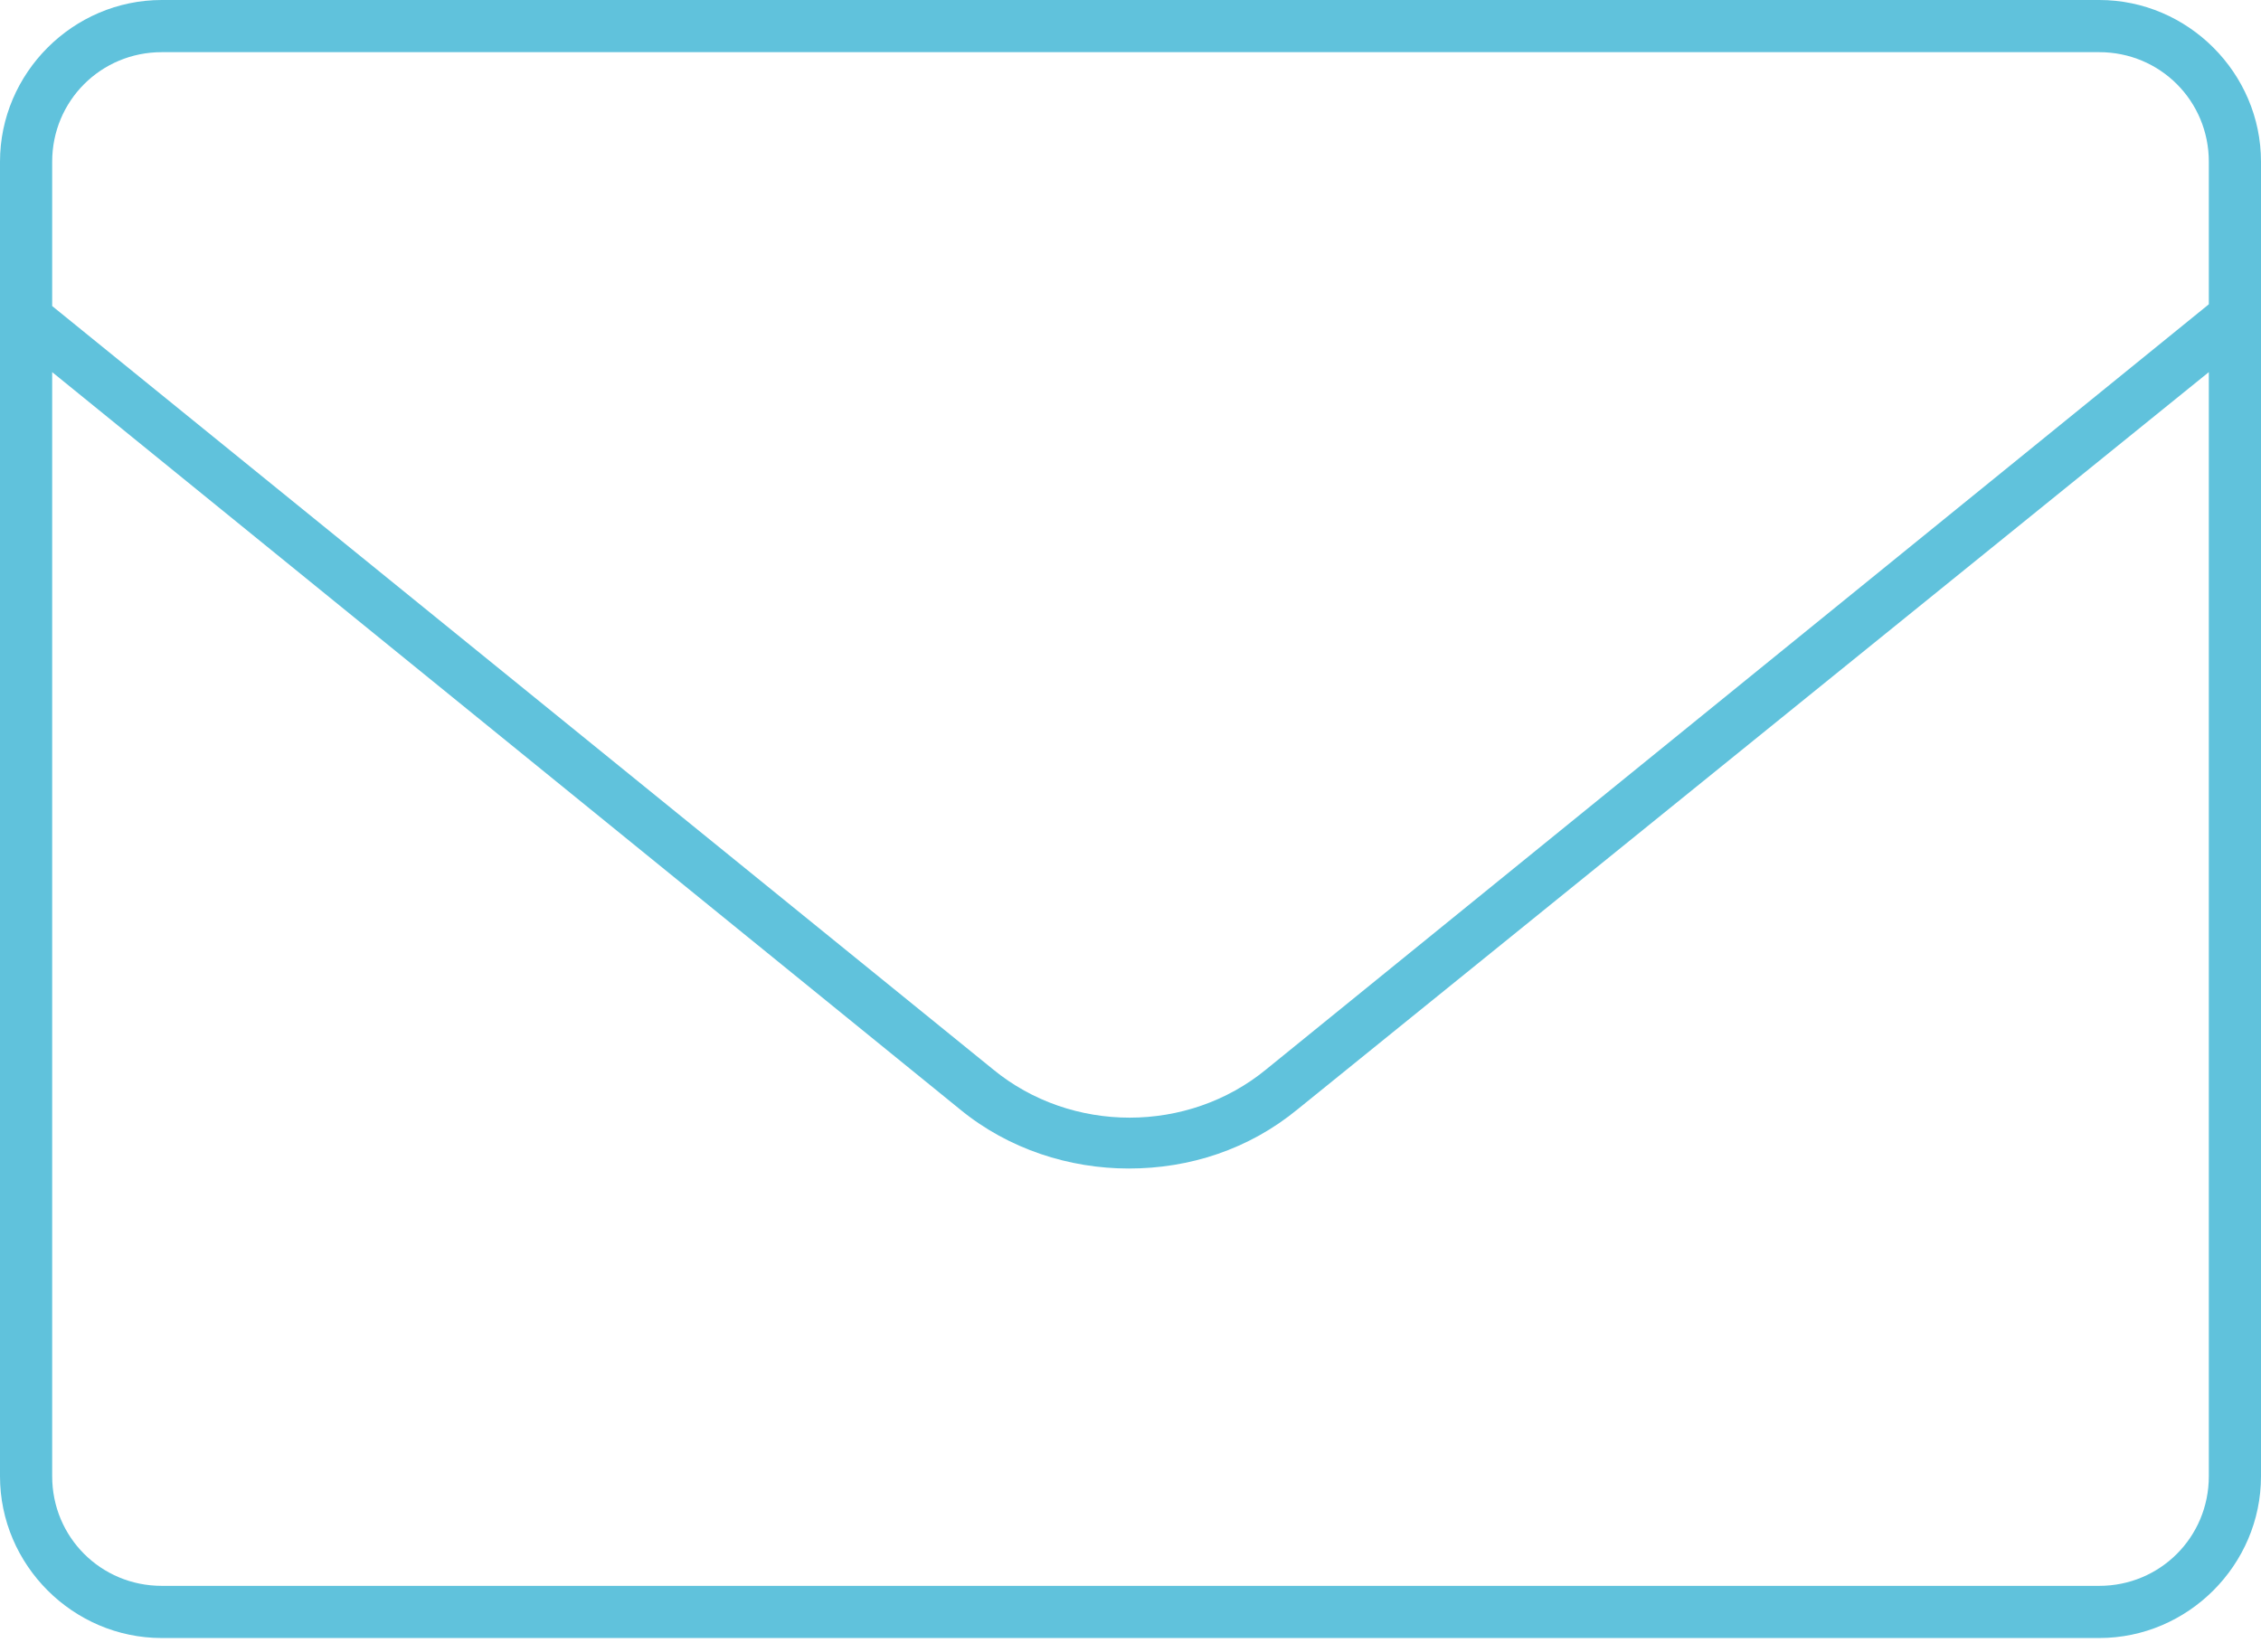 <?xml version="1.0" encoding="utf-8"?>
<!-- Generator: Adobe Illustrator 22.0.1, SVG Export Plug-In . SVG Version: 6.00 Build 0)  -->
<svg version="1.1" id="Capa_1" xmlns="http://www.w3.org/2000/svg" xmlns:xlink="http://www.w3.org/1999/xlink" x="0px" y="0px"
	 viewBox="0 0 130 95" style="enable-background:new 0 0 130 95;" xml:space="preserve">
<style type="text/css">
	.st0{fill:#60C2DC;}
</style>
<path id="e-mail" class="st0" d="M120.7,0H9.3C4.2,0,0,4.2,0,9.3v75.6c0,5.1,4.2,9.3,9.3,9.3h111.4c5.1,0,9.3-4.2,9.3-9.3V9.3
	C130,4.2,125.8,0,120.7,0z M9.3,3h111.4c3.5,0,6.3,2.8,6.3,6.3v8.2l-54.2,44c-4.5,3.7-11.2,3.7-15.7,0L3,17.6V9.3C3,5.8,5.8,3,9.3,3
	z M120.7,91.2H9.3c-3.5,0-6.3-2.8-6.3-6.3V21.4l52.2,42.4c2.8,2.3,6.3,3.4,9.7,3.4c3.5,0,6.9-1.1,9.7-3.4L127,21.4v63.5
	C127,88.4,124.2,91.2,120.7,91.2z"/>
</svg>
